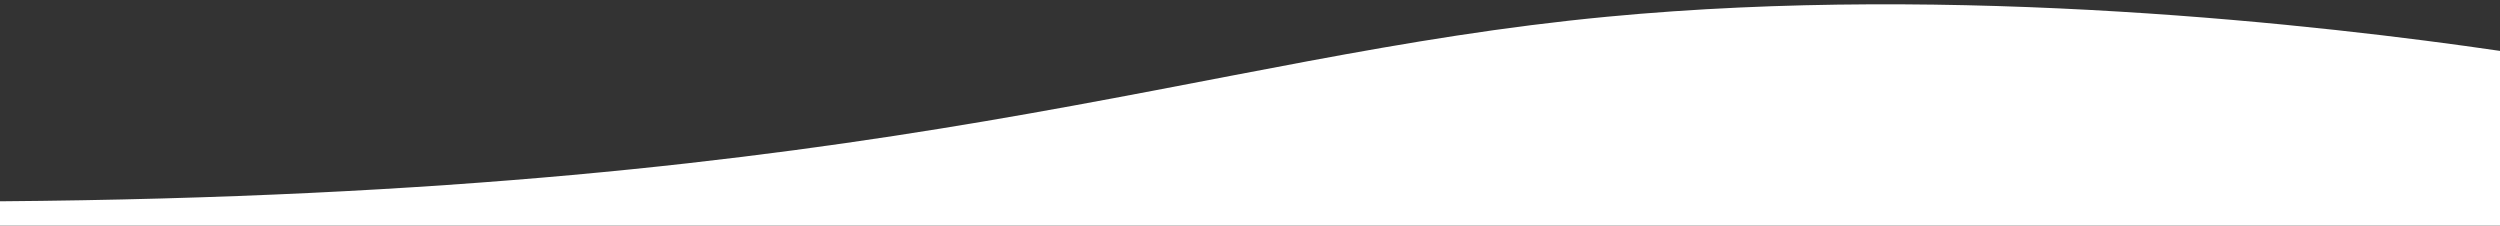 <svg xmlns="http://www.w3.org/2000/svg" xmlns:xlink="http://www.w3.org/1999/xlink" id="Ebene_1" x="0px" y="0px" viewBox="0 0 2500 225.5" style="enable-background:new 0 0 2500 225.5;" xml:space="preserve"><rect x="0" y="0" width="2500" height="225.5" fill="#333333" stroke="none"/><style type="text/css">	.st0{fill:#FFFFFF;}</style><path class="st0" d="M2500.7,230.5V51c-178.3-26.1-542.9-67.6-893.2-34.3C1193.9,56,899.4,194.2-0.5,201.3v29.1H2500.7z"></path></svg>